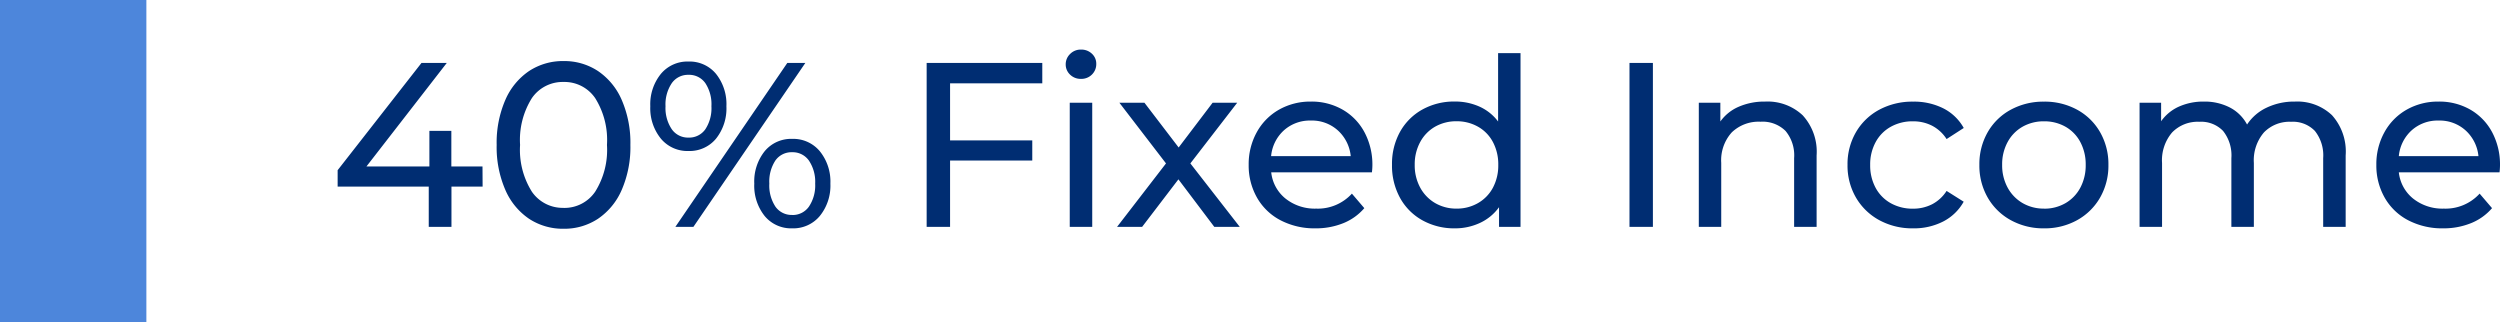 <svg xmlns="http://www.w3.org/2000/svg" width="170.795" height="22" viewBox="0 0 170.795 22"><g transform="translate(-1024 -644)"><path d="M10.512-2.752H8.384V0H6.832V-2.752H.608v-1.12L6.336-11.2H8.064L2.576-4.128h4.3V-6.56h1.5v2.432h2.128ZM16.048.128a4.192,4.192,0,0,1-2.36-.68,4.559,4.559,0,0,1-1.624-1.976A7.342,7.342,0,0,1,11.472-5.6a7.342,7.342,0,0,1,.592-3.072,4.559,4.559,0,0,1,1.624-1.976,4.192,4.192,0,0,1,2.36-.68,4.164,4.164,0,0,1,2.344.68,4.559,4.559,0,0,1,1.624,1.976A7.342,7.342,0,0,1,20.608-5.6a7.342,7.342,0,0,1-.592,3.072A4.559,4.559,0,0,1,18.392-.552,4.164,4.164,0,0,1,16.048.128Zm0-1.424A2.537,2.537,0,0,0,18.2-2.4a5.368,5.368,0,0,0,.808-3.2A5.368,5.368,0,0,0,18.2-8.8a2.537,2.537,0,0,0-2.152-1.1A2.552,2.552,0,0,0,13.88-8.8a5.368,5.368,0,0,0-.808,3.2,5.368,5.368,0,0,0,.808,3.2A2.552,2.552,0,0,0,16.048-1.3Zm8.528-3.888a2.357,2.357,0,0,1-1.888-.848,3.294,3.294,0,0,1-.72-2.208,3.294,3.294,0,0,1,.72-2.208,2.357,2.357,0,0,1,1.888-.848,2.343,2.343,0,0,1,1.88.84,3.311,3.311,0,0,1,.712,2.216,3.311,3.311,0,0,1-.712,2.216A2.343,2.343,0,0,1,24.576-5.184ZM31.328-11.2H32.56L24.912,0H23.68ZM24.576-6.1a1.348,1.348,0,0,0,1.152-.568,2.623,2.623,0,0,0,.416-1.576,2.623,2.623,0,0,0-.416-1.576,1.348,1.348,0,0,0-1.152-.568,1.348,1.348,0,0,0-1.144.576,2.593,2.593,0,0,0-.424,1.568,2.593,2.593,0,0,0,.424,1.568A1.348,1.348,0,0,0,24.576-6.1ZM31.664.1a2.343,2.343,0,0,1-1.88-.84,3.311,3.311,0,0,1-.712-2.216,3.311,3.311,0,0,1,.712-2.216,2.343,2.343,0,0,1,1.88-.84,2.357,2.357,0,0,1,1.888.848,3.294,3.294,0,0,1,.72,2.208,3.294,3.294,0,0,1-.72,2.208A2.357,2.357,0,0,1,31.664.1Zm0-.912a1.348,1.348,0,0,0,1.144-.576,2.593,2.593,0,0,0,.424-1.568,2.593,2.593,0,0,0-.424-1.568A1.348,1.348,0,0,0,31.664-5.1a1.348,1.348,0,0,0-1.152.568A2.623,2.623,0,0,0,30.1-2.96a2.623,2.623,0,0,0,.416,1.576A1.348,1.348,0,0,0,31.664-.816ZM42.448-9.808v3.9h5.616v1.376H42.448V0h-1.6V-11.2h7.9v1.392ZM50.624-8.48H52.16V0H50.624Zm.768-1.632a1.024,1.024,0,0,1-.744-.288.945.945,0,0,1-.3-.7.971.971,0,0,1,.3-.712,1.009,1.009,0,0,1,.744-.3,1.04,1.04,0,0,1,.744.28.919.919,0,0,1,.3.7.99.99,0,0,1-.3.728A1.009,1.009,0,0,1,51.392-10.112ZM60.5,0,58.048-3.248,55.568,0H53.856L57.2-4.336,54.016-8.48h1.712l2.336,3.056,2.32-3.056h1.68l-3.2,4.144L62.24,0ZM71.3-4.192a4.4,4.4,0,0,1-.032.464h-6.88a2.663,2.663,0,0,0,.984,1.8,3.211,3.211,0,0,0,2.088.68A3.145,3.145,0,0,0,69.9-2.272l.848.992A3.714,3.714,0,0,1,69.32-.256,4.984,4.984,0,0,1,67.408.1a5.008,5.008,0,0,1-2.384-.552A3.937,3.937,0,0,1,63.416-2a4.427,4.427,0,0,1-.568-2.24A4.5,4.5,0,0,1,63.4-6.464a3.954,3.954,0,0,1,1.52-1.544A4.33,4.33,0,0,1,67.1-8.56a4.242,4.242,0,0,1,2.168.552A3.876,3.876,0,0,1,70.76-6.464,4.7,4.7,0,0,1,71.3-4.192ZM67.1-7.264a2.655,2.655,0,0,0-1.848.672,2.709,2.709,0,0,0-.872,1.76h5.44a2.727,2.727,0,0,0-.872-1.752A2.636,2.636,0,0,0,67.1-7.264Zm14.32-4.608V0H79.952V-1.344a3.326,3.326,0,0,1-1.3,1.072A4.016,4.016,0,0,1,76.928.1,4.457,4.457,0,0,1,74.72-.448a3.9,3.9,0,0,1-1.528-1.528A4.548,4.548,0,0,1,72.64-4.24,4.5,4.5,0,0,1,73.192-6.5a3.913,3.913,0,0,1,1.528-1.52,4.457,4.457,0,0,1,2.208-.544,4.063,4.063,0,0,1,1.68.344A3.261,3.261,0,0,1,79.888-7.2v-4.672ZM77.056-1.248a2.876,2.876,0,0,0,1.456-.376A2.638,2.638,0,0,0,79.536-2.68,3.226,3.226,0,0,0,79.9-4.24a3.226,3.226,0,0,0-.368-1.56,2.584,2.584,0,0,0-1.024-1.048,2.925,2.925,0,0,0-1.456-.368,2.912,2.912,0,0,0-1.464.368A2.653,2.653,0,0,0,74.568-5.8a3.17,3.17,0,0,0-.376,1.56,3.17,3.17,0,0,0,.376,1.56,2.709,2.709,0,0,0,1.024,1.056A2.863,2.863,0,0,0,77.056-1.248ZM88.864-11.2h1.6V0h-1.6Zm9.264,2.64a3.5,3.5,0,0,1,2.568.936,3.682,3.682,0,0,1,.952,2.744V0h-1.536V-4.7A2.6,2.6,0,0,0,99.52-6.56a2.227,2.227,0,0,0-1.7-.624,2.643,2.643,0,0,0-1.968.728,2.844,2.844,0,0,0-.72,2.088V0H93.6V-8.48h1.472V-7.2a2.986,2.986,0,0,1,1.256-1.008A4.389,4.389,0,0,1,98.128-8.56ZM108.24.1a4.709,4.709,0,0,1-2.312-.56,4.1,4.1,0,0,1-1.592-1.544,4.335,4.335,0,0,1-.576-2.232,4.335,4.335,0,0,1,.576-2.232,4.047,4.047,0,0,1,1.592-1.536,4.764,4.764,0,0,1,2.312-.552A4.438,4.438,0,0,1,110.3-8.1a3.3,3.3,0,0,1,1.4,1.344L110.528-6a2.609,2.609,0,0,0-.992-.912,2.829,2.829,0,0,0-1.312-.3,3.034,3.034,0,0,0-1.5.368,2.622,2.622,0,0,0-1.04,1.048,3.17,3.17,0,0,0-.376,1.56,3.2,3.2,0,0,0,.376,1.576,2.622,2.622,0,0,0,1.04,1.048,3.034,3.034,0,0,0,1.5.368,2.829,2.829,0,0,0,1.312-.3,2.609,2.609,0,0,0,.992-.912l1.168.736a3.355,3.355,0,0,1-1.4,1.352A4.376,4.376,0,0,1,108.24.1Zm8.944,0a4.6,4.6,0,0,1-2.272-.56,4.061,4.061,0,0,1-1.576-1.544,4.383,4.383,0,0,1-.568-2.232,4.383,4.383,0,0,1,.568-2.232,4.005,4.005,0,0,1,1.576-1.536,4.651,4.651,0,0,1,2.272-.552,4.606,4.606,0,0,1,2.264.552,4.02,4.02,0,0,1,1.568,1.536,4.383,4.383,0,0,1,.568,2.232,4.383,4.383,0,0,1-.568,2.232,4.076,4.076,0,0,1-1.568,1.544A4.553,4.553,0,0,1,117.184.1Zm0-1.344a2.863,2.863,0,0,0,1.464-.376,2.654,2.654,0,0,0,1.016-1.056,3.226,3.226,0,0,0,.368-1.56,3.226,3.226,0,0,0-.368-1.56,2.6,2.6,0,0,0-1.016-1.048,2.912,2.912,0,0,0-1.464-.368,2.912,2.912,0,0,0-1.464.368A2.653,2.653,0,0,0,114.7-5.8a3.17,3.17,0,0,0-.376,1.56,3.17,3.17,0,0,0,.376,1.56,2.709,2.709,0,0,0,1.024,1.056A2.863,2.863,0,0,0,117.184-1.248ZM134.32-8.56a3.444,3.444,0,0,1,2.536.928,3.714,3.714,0,0,1,.936,2.752V0h-1.536V-4.7a2.675,2.675,0,0,0-.568-1.856,2.084,2.084,0,0,0-1.624-.624,2.432,2.432,0,0,0-1.856.728,2.925,2.925,0,0,0-.688,2.088V0h-1.536V-4.7a2.675,2.675,0,0,0-.568-1.856,2.084,2.084,0,0,0-1.624-.624,2.432,2.432,0,0,0-1.856.728,2.925,2.925,0,0,0-.688,2.088V0h-1.536V-8.48h1.472v1.264a2.976,2.976,0,0,1,1.216-1,4.072,4.072,0,0,1,1.712-.344,3.755,3.755,0,0,1,1.76.4,2.78,2.78,0,0,1,1.184,1.168,3.249,3.249,0,0,1,1.336-1.152A4.354,4.354,0,0,1,134.32-8.56Zm14.016,4.368a4.4,4.4,0,0,1-.032.464h-6.88a2.663,2.663,0,0,0,.984,1.8,3.211,3.211,0,0,0,2.088.68,3.145,3.145,0,0,0,2.448-1.024l.848.992A3.714,3.714,0,0,1,146.36-.256,4.984,4.984,0,0,1,144.448.1a5.008,5.008,0,0,1-2.384-.552A3.937,3.937,0,0,1,140.456-2a4.427,4.427,0,0,1-.568-2.24,4.5,4.5,0,0,1,.552-2.224,3.954,3.954,0,0,1,1.52-1.544,4.33,4.33,0,0,1,2.184-.552,4.242,4.242,0,0,1,2.168.552A3.876,3.876,0,0,1,147.8-6.464,4.7,4.7,0,0,1,148.336-4.192Zm-4.192-3.072a2.655,2.655,0,0,0-1.848.672,2.709,2.709,0,0,0-.872,1.76h5.44a2.727,2.727,0,0,0-.872-1.752A2.636,2.636,0,0,0,144.144-7.264Z" transform="translate(1046.459 659.5)" fill="#002d72"/><path d="M4715.99-2754h-10v-22h10Z" transform="translate(-3681.99 3420)" fill="#4d86db"/></g></svg>